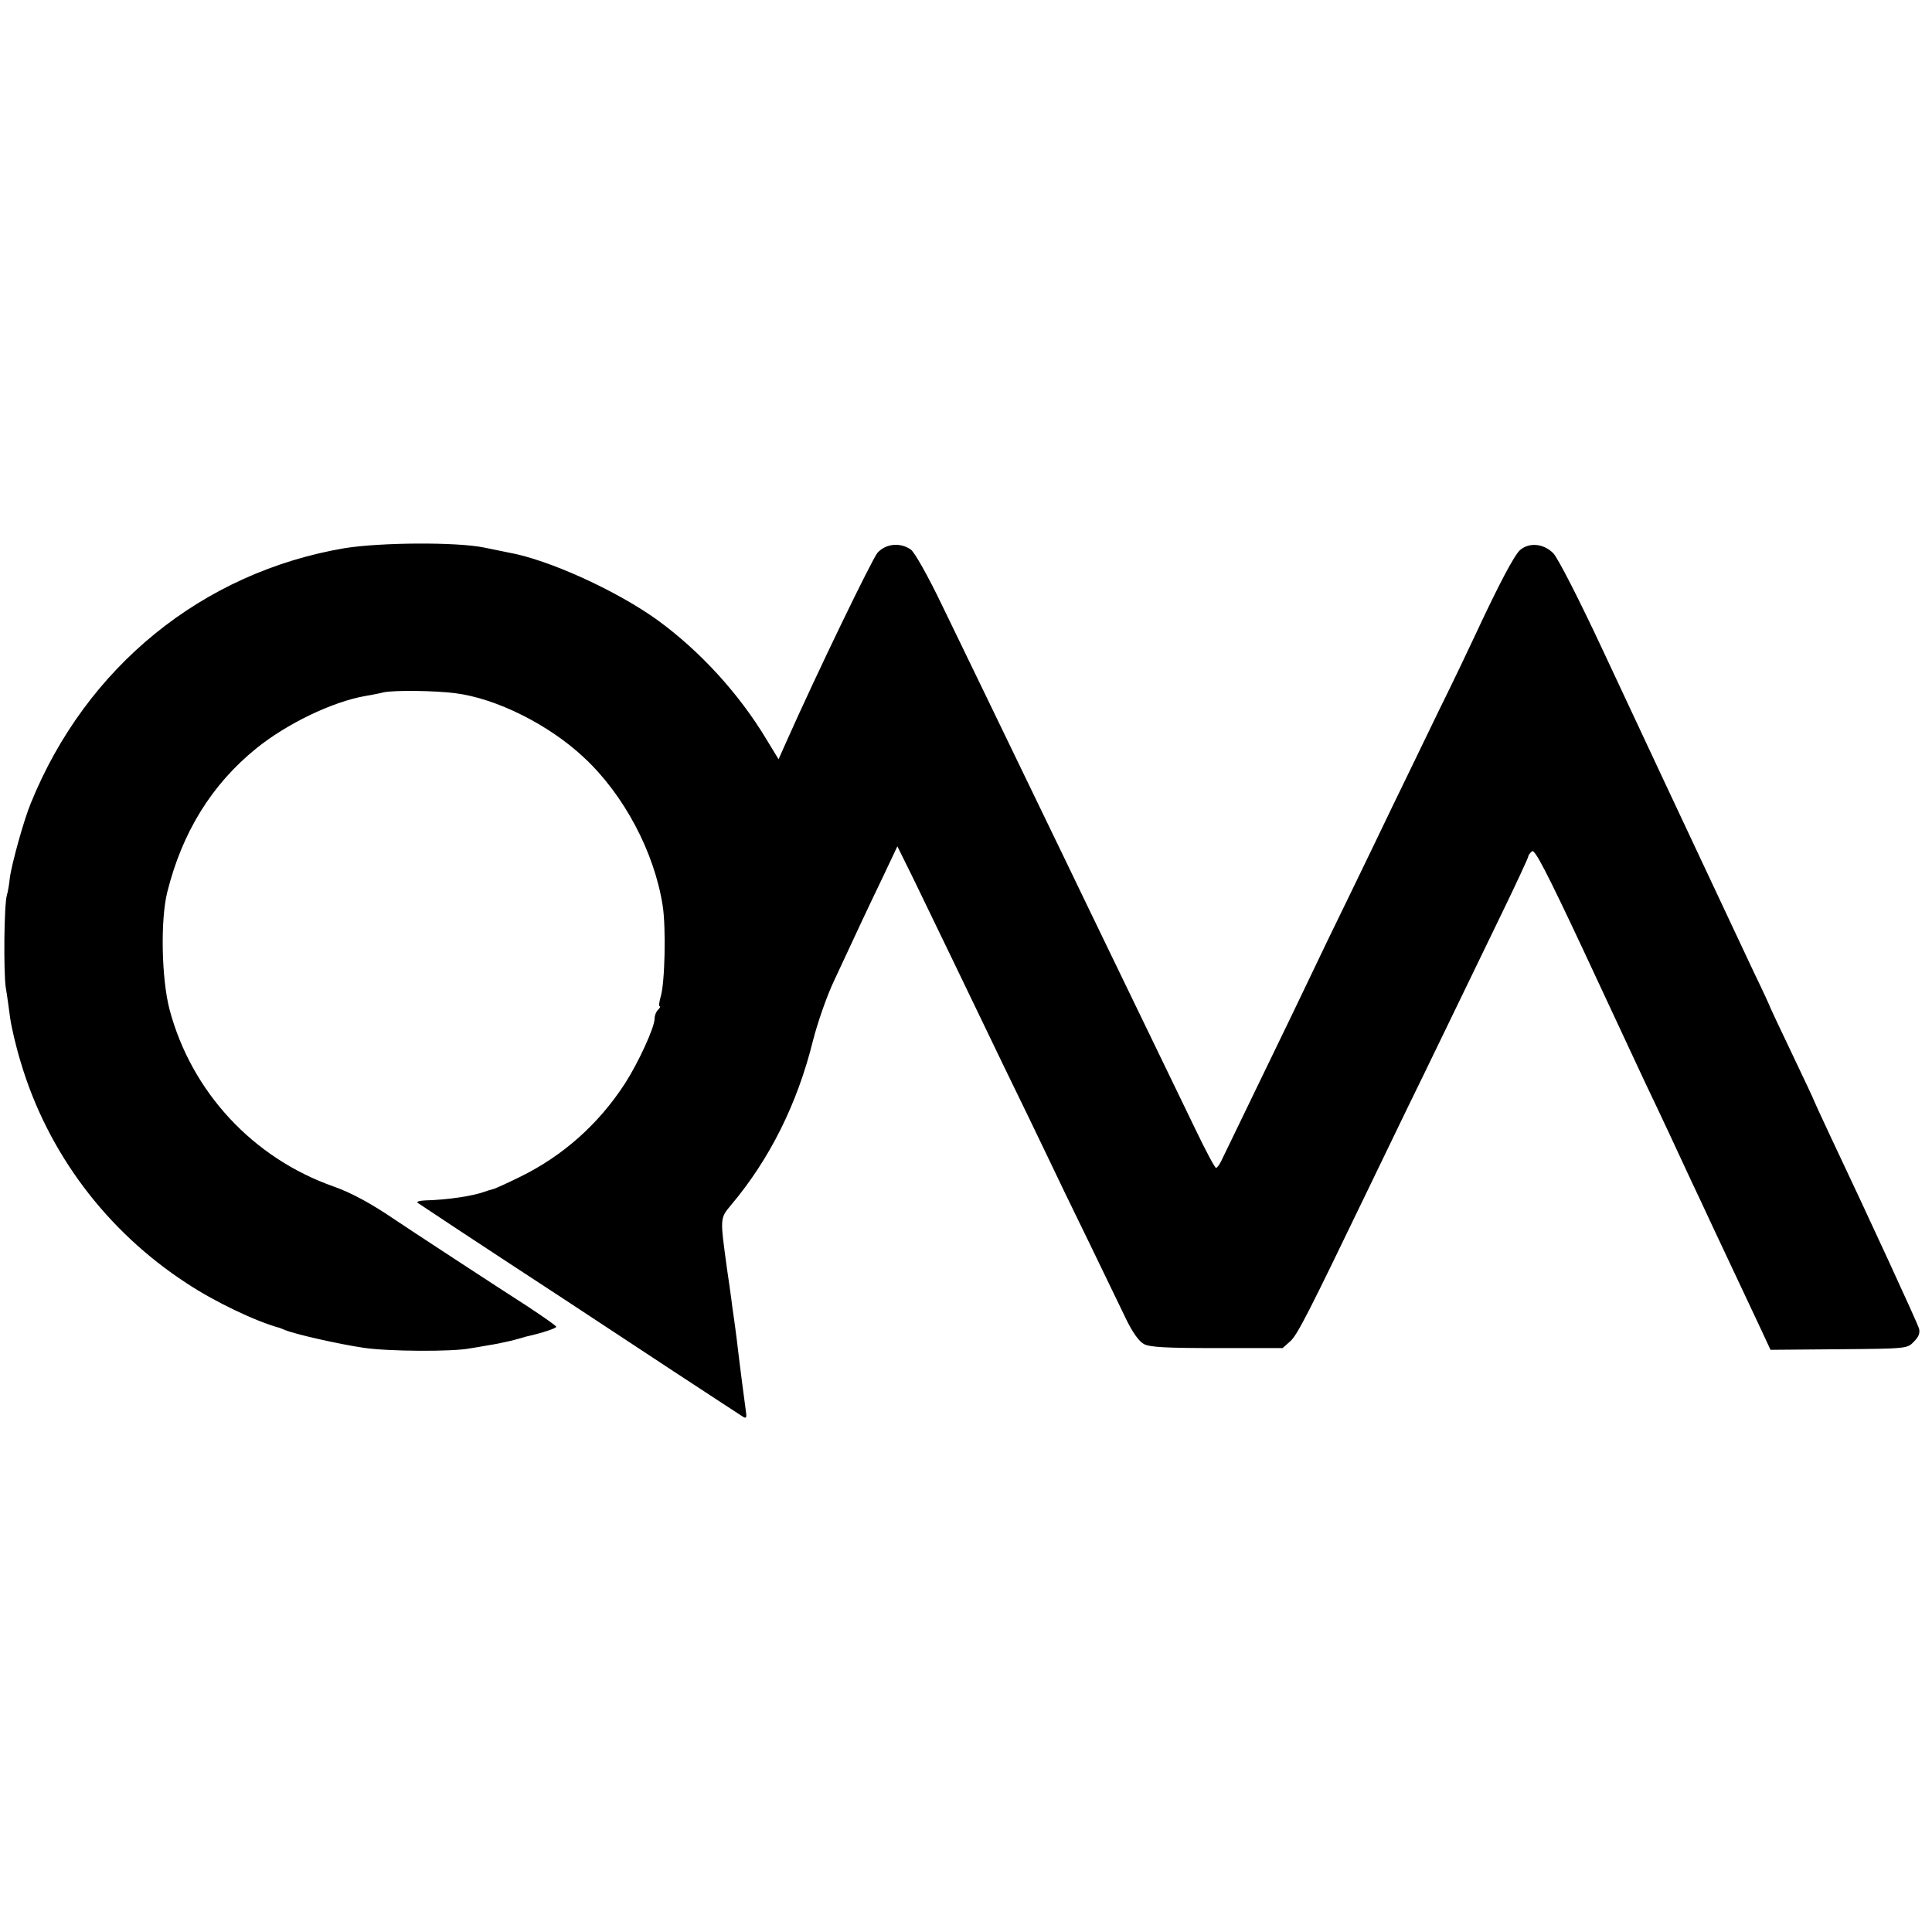 <?xml version="1.0" standalone="no"?>
<!DOCTYPE svg PUBLIC "-//W3C//DTD SVG 20010904//EN"
 "http://www.w3.org/TR/2001/REC-SVG-20010904/DTD/svg10.dtd">
<svg version="1.0" xmlns="http://www.w3.org/2000/svg"
 width="670pt" height="670pt" viewBox="0 0 670 670"
 preserveAspectRatio="xMidYMid meet">
<g transform="translate(0,670) scale(0.1,-0.1)"
fill="#000000" stroke="none">
<path d="M1195 4799 c-493 -84 -896 -411 -1088 -884 -24 -57 -67 -213 -73
-260 -2 -22 -7 -49 -10 -59 -10 -31 -12 -267 -4 -321 5 -28 11 -75 15 -104 4
-30 20 -100 37 -155 93 -313 297 -585 575 -766 98 -65 241 -133 323 -155 3 -1
12 -5 20 -8 34 -14 183 -48 271 -61 87 -13 310 -14 369 -2 14 2 43 7 65 11 22
3 58 11 80 16 22 6 45 12 50 14 55 12 105 29 104 34 0 3 -44 34 -97 69 -97 62
-433 282 -462 302 -85 58 -153 94 -212 115 -280 98 -494 328 -570 614 -28 107
-32 310 -8 407 52 208 154 373 308 498 106 86 264 162 377 182 17 3 46 8 65
13 39 8 180 6 249 -3 143 -18 326 -110 446 -223 139 -129 244 -328 273 -513
12 -75 8 -270 -7 -317 -5 -18 -7 -33 -3 -33 3 0 1 -5 -6 -12 -7 -7 -12 -20
-12 -31 0 -30 -56 -152 -103 -225 -91 -140 -214 -250 -363 -323 -45 -22 -88
-42 -95 -43 -8 -2 -21 -6 -29 -9 -42 -15 -128 -28 -207 -30 -18 -1 -29 -4 -25
-8 7 -5 180 -120 512 -337 80 -53 249 -164 375 -247 127 -83 236 -155 243
-159 11 -6 12 -1 8 25 -4 30 -17 125 -31 244 -3 22 -7 56 -10 75 -3 19 -7 49
-9 66 -2 17 -9 64 -15 105 -24 177 -25 173 15 221 133 158 229 350 283 568 16
63 49 158 74 210 87 187 115 247 167 355 l52 110 52 -105 c28 -58 88 -182 133
-275 45 -94 127 -264 183 -380 56 -115 124 -255 150 -310 26 -55 91 -190 145
-300 53 -110 112 -232 131 -271 22 -45 44 -76 61 -85 20 -11 77 -14 254 -14
l227 0 28 25 c24 23 62 97 261 510 36 74 101 209 145 300 78 159 112 231 322
664 53 109 96 202 96 206 0 4 6 12 13 18 9 8 50 -70 177 -341 90 -194 188
-402 216 -463 57 -119 108 -229 159 -339 18 -38 52 -110 75 -160 43 -92 85
-181 159 -338 l41 -88 237 2 c235 2 237 2 260 26 17 17 22 30 18 46 -6 20
-173 383 -307 666 -32 68 -58 125 -58 126 0 2 -34 74 -75 160 -41 86 -75 158
-75 159 0 2 -26 59 -59 127 -32 68 -109 232 -171 364 -119 253 -123 262 -351
749 -85 182 -156 320 -172 337 -33 34 -83 39 -115 12 -20 -17 -73 -117 -155
-293 -19 -41 -77 -163 -130 -270 -52 -107 -121 -251 -155 -320 -33 -69 -101
-210 -152 -315 -51 -104 -114 -235 -140 -290 -26 -55 -100 -208 -164 -340 -64
-132 -124 -257 -134 -277 -9 -21 -20 -38 -25 -38 -4 0 -36 60 -71 133 -74 153
-179 370 -296 612 -45 94 -114 235 -152 315 -153 316 -213 441 -278 575 -37
77 -106 219 -153 316 -50 104 -95 183 -108 193 -37 26 -87 21 -116 -11 -19
-23 -207 -410 -319 -662 l-24 -54 -42 69 c-95 158 -229 305 -377 413 -141 102
-380 211 -518 235 -15 3 -53 11 -83 17 -96 20 -361 18 -485 -2z"/>
</g>
</svg>
